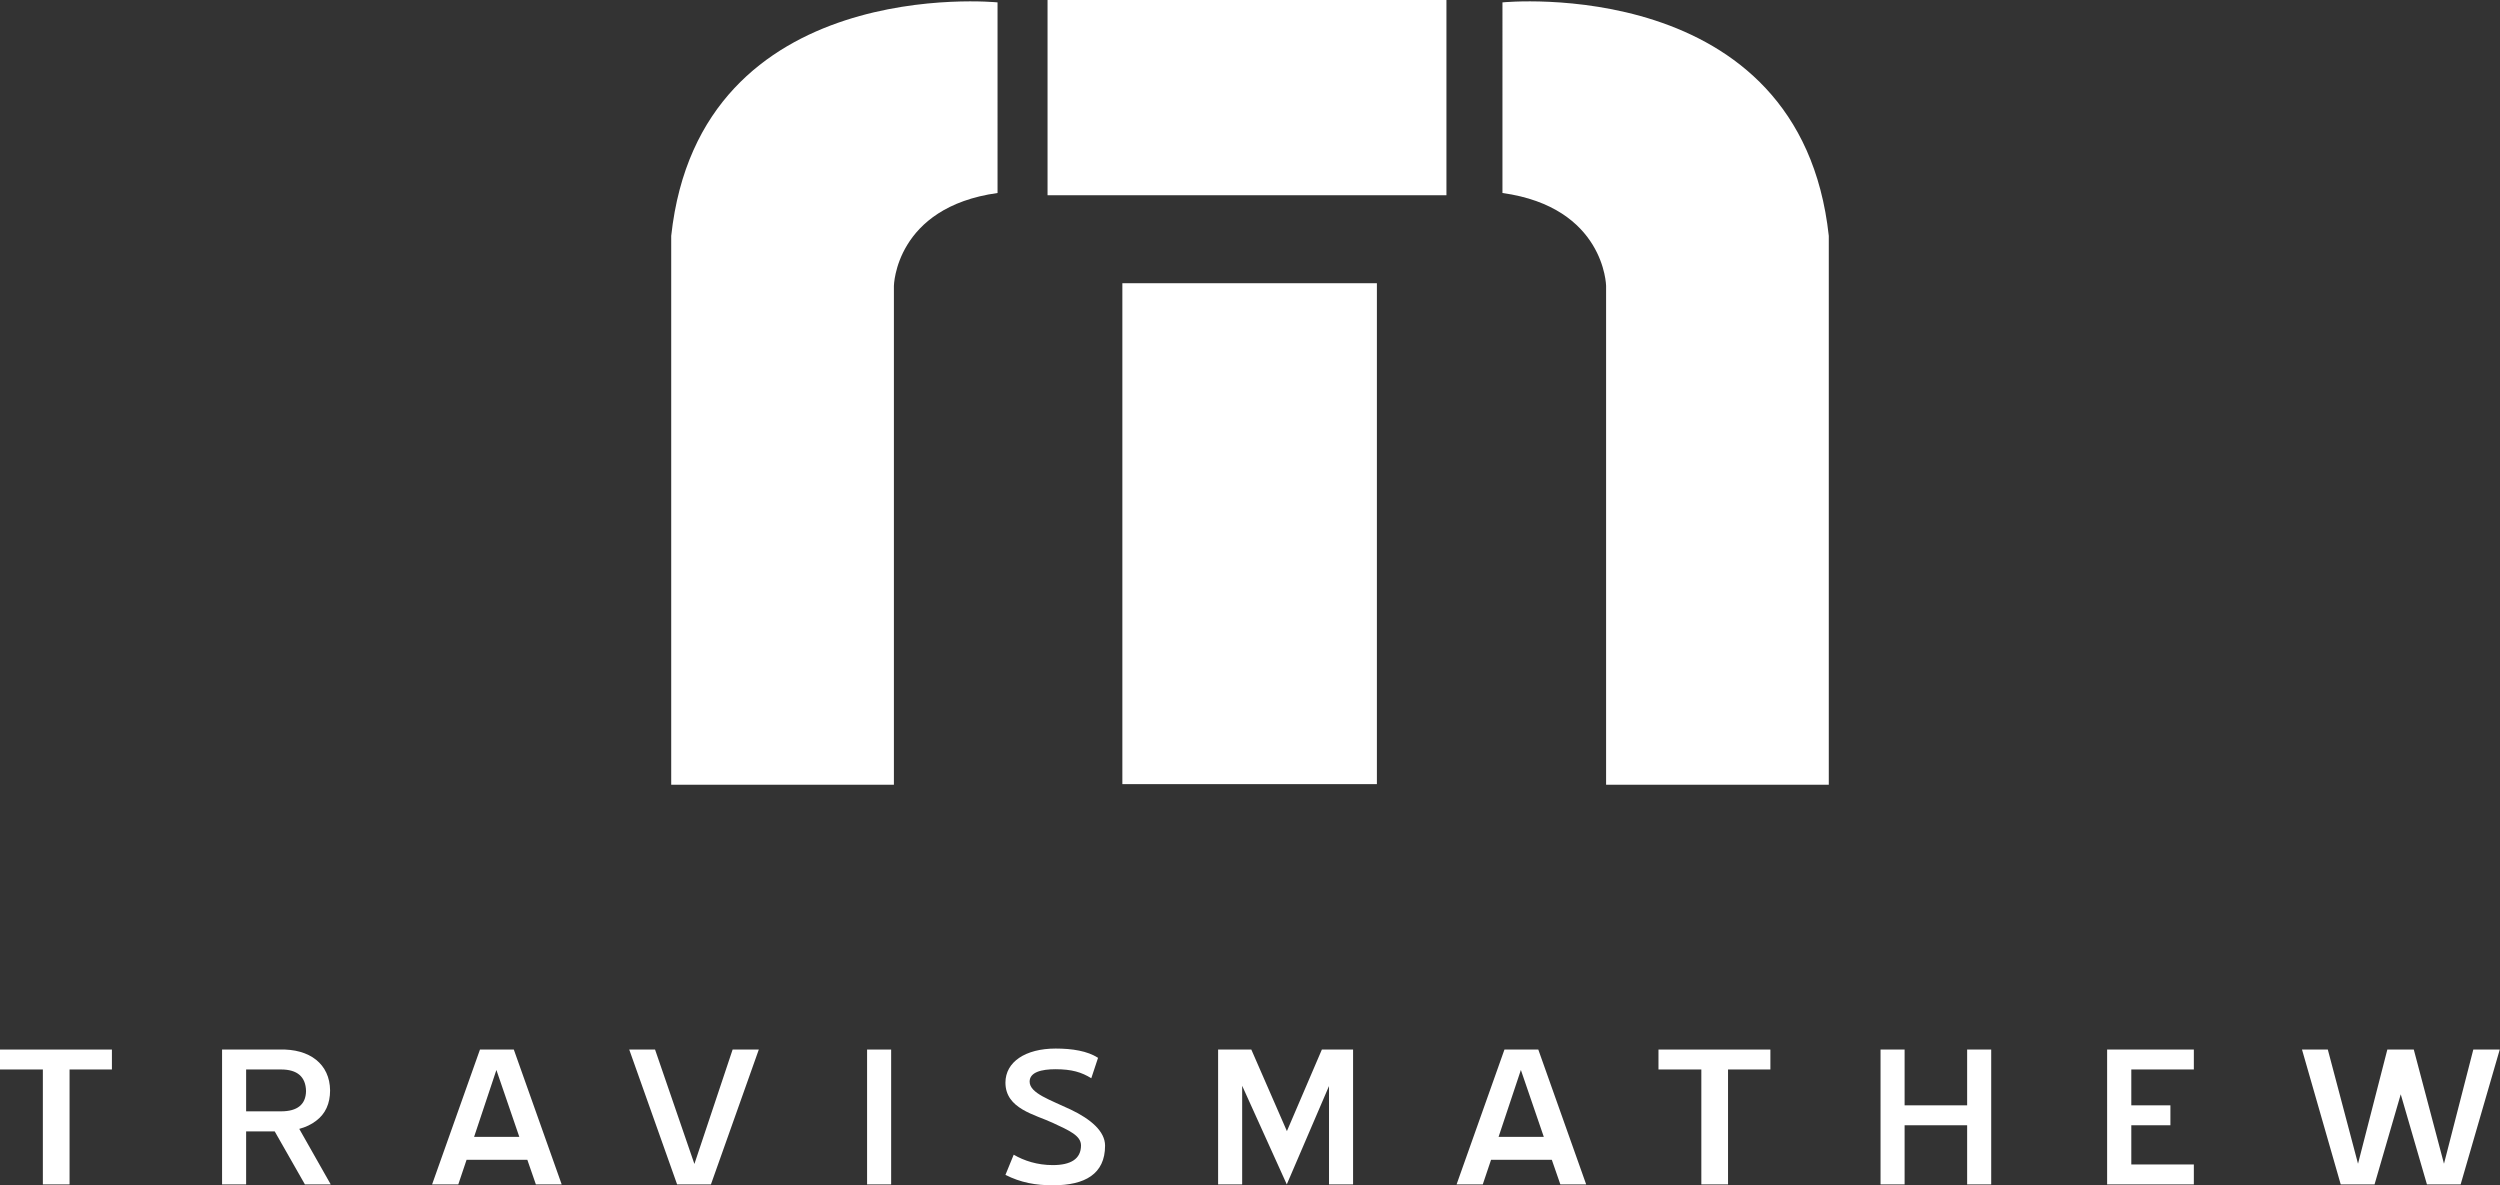 <?xml version="1.0" encoding="utf-8"?>
<!-- Generator: Adobe Illustrator 28.0.0, SVG Export Plug-In . SVG Version: 6.00 Build 0)  -->
<svg version="1.1" id="Layer_1" xmlns="http://www.w3.org/2000/svg" xmlns:xlink="http://www.w3.org/1999/xlink" x="0px" y="0px"
	 viewBox="0 0 1994.9 945.9" style="enable-background:new 0 0 1994.9 945.9;" xml:space="preserve">
<rect x="0" y="0" width="1994.9" height="945.9" fill="#333333" stroke="none"/>
<style type="text/css">
	.st0{fill-rule:evenodd;clip-rule:evenodd;fill:#FFFFFF;}
	.st1{fill:#FFFFFF;}
</style>
<g>
	<g>
		<g>
			<g>
				<path class="st0" d="M535.6,626.2h177.7V228.1c0,0,1-62.7,82.7-74.1V1.9c0,0-237.6-23.8-260.4,186.3V626.2z"/>
			</g>
		</g>
		<g>
			<g>
				<path class="st0" d="M1459.3,626.2h-177.7V228.1c0,0-1-62.7-82.7-74.1V1.9c0,0,237.6-23.8,260.4,186.3V626.2z"/>
			</g>
		</g>
		<g>
			<g>
				<rect x="835.9" class="st0" width="318.3" height="155.8"/>
			</g>
		</g>
		<g>
			<g>
				<rect x="895.6" y="226" class="st0" width="203.1" height="399.7"/>
			</g>
		</g>
	</g>
	<g>
		<path class="st1" d="M34.2,945.1v-91.7H0v-15.9h89.3v15.9H55.5v91.7H34.2z"/>
		<path class="st1" d="M196.4,902.8v42.3h-19.2V837.5h45.7c24.4-0.8,40.3,11.7,40.5,32.6c0,10.5-3.7,18.7-11.2,24.3
			c-3.8,2.9-8.2,5-13.4,6.4l25.1,44.3h-20.6l-24.1-42.3H196.4z M196.4,886.8h27.9c12.9,0,19.7-5.4,19.9-16.1
			c-0.2-11.5-7-17.3-19.9-17.3h-27.9V886.8z"/>
		<path class="st1" d="M448.2,945.1h-20.6l-6.8-19.6h-48.5l-6.6,19.6h-20.9L383,837.5h27L448.2,945.1z M414.4,907.2l-18.3-53.4
			l-17.8,53.4H414.4z"/>
		<path class="st1" d="M502.1,837.5h20.6l31.4,91.3l30.5-91.3h20.9l-38.2,107.6h-27L502.1,837.5z"/>
		<path class="st1" d="M711.1,837.5v107.6h-19.2V837.5H711.1z"/>
		<path class="st1" d="M802.3,937.5l6.6-16.1c8.2,4.8,18.8,8.3,31.2,8.3c14.3,0,22.5-4.9,22.5-15.7c0-7.8-9.4-11.9-22.3-17.9
			c-14.5-6.8-38-11.3-38-32.2c0-16.5,15.9-27.2,40.1-27.2c13.1,0,25.3,1.9,33.8,7.4l-5.4,16.3c-7.7-4.8-15.5-7.2-28.6-7.2
			c-11,0-20.6,2.3-20.6,9.9c0,9.3,16.6,14.6,32.8,22.3c15.9,7.6,27.4,17.3,27.4,28.8c0,22.7-16.2,31.6-41.3,31.6
			C826.4,945.9,814.3,943.6,802.3,937.5z"/>
		<path class="st1" d="M1026.8,945.1l-35.6-78.7v78.7H972V837.5h26.5l28.4,65.1l27.9-65.1h24.9v107.6h-19.2v-78.5L1026.8,945.1z"/>
		<path class="st1" d="M1265.7,945.1h-20.6l-6.8-19.6h-48.5l-6.6,19.6h-20.9l38.2-107.6h27L1265.7,945.1z M1231.9,907.2l-18.3-53.4
			l-17.8,53.4H1231.9z"/>
		<path class="st1" d="M1357.6,945.1v-91.7h-34.2v-15.9h89.3v15.9h-33.8v91.7H1357.6z"/>
		<path class="st1" d="M1519.8,897.9v47.2h-19.2V837.5h19.2V882h49.9v-44.5h19.2v107.6h-19.2v-47.2H1519.8z"/>
		<path class="st1" d="M1750.6,837.5v15.9h-49.9V882h31.2v15.9h-31.2v31.3h49.9v15.9h-69.2V837.5H1750.6z"/>
		<path class="st1" d="M1836.9,837.5h20.6l24.1,91.1l23.4-91.1h21.1l24.1,91.1l23.4-91.1h21.1l-31.2,107.6h-26.9l-20.9-71.9
			l-20.9,71.9h-27L1836.9,837.5z"/>
	</g>
</g>
</svg>
